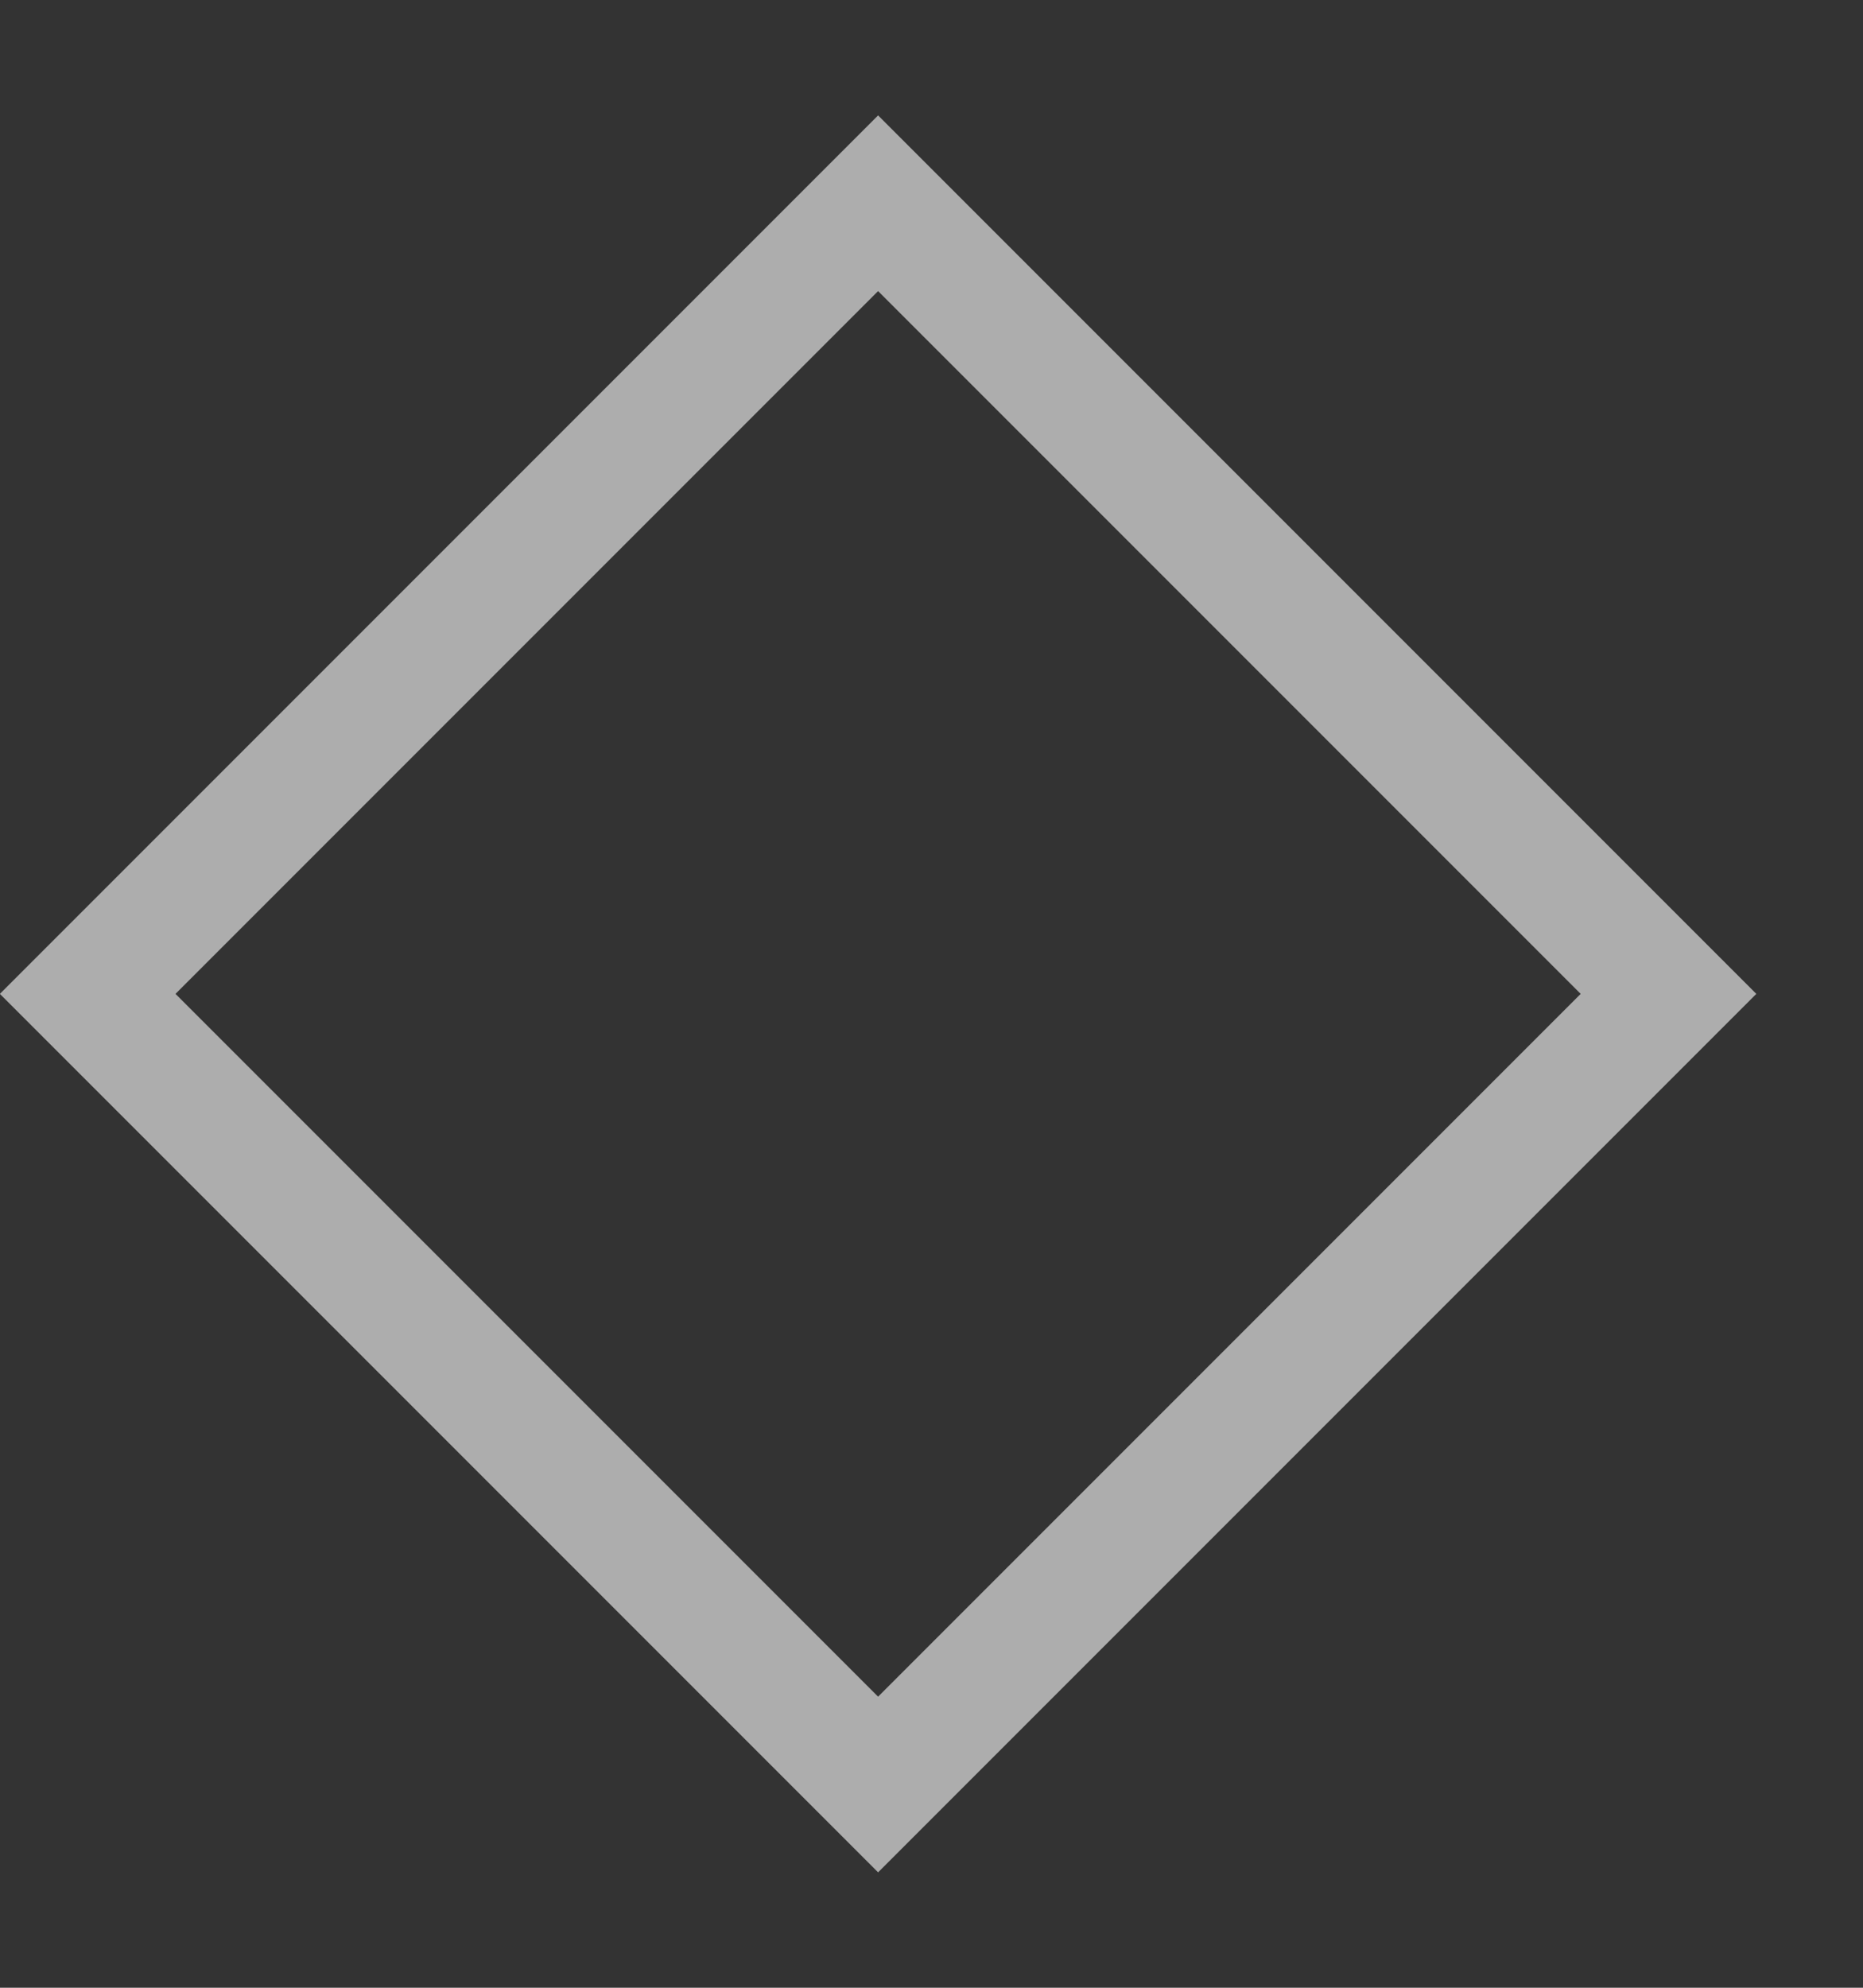 <svg width="15" height="16" viewBox="0 0 15 16" fill="none" xmlns="http://www.w3.org/2000/svg">
<rect x="0" y="0" width="15" height="16" fill="#333333" stroke="none"/>
<path d="M7.07 1.636L13.434 8L7.07 14.364L0.706 8L7.07 1.636Z" stroke="white" stroke-opacity="0.6"/>
</svg>
